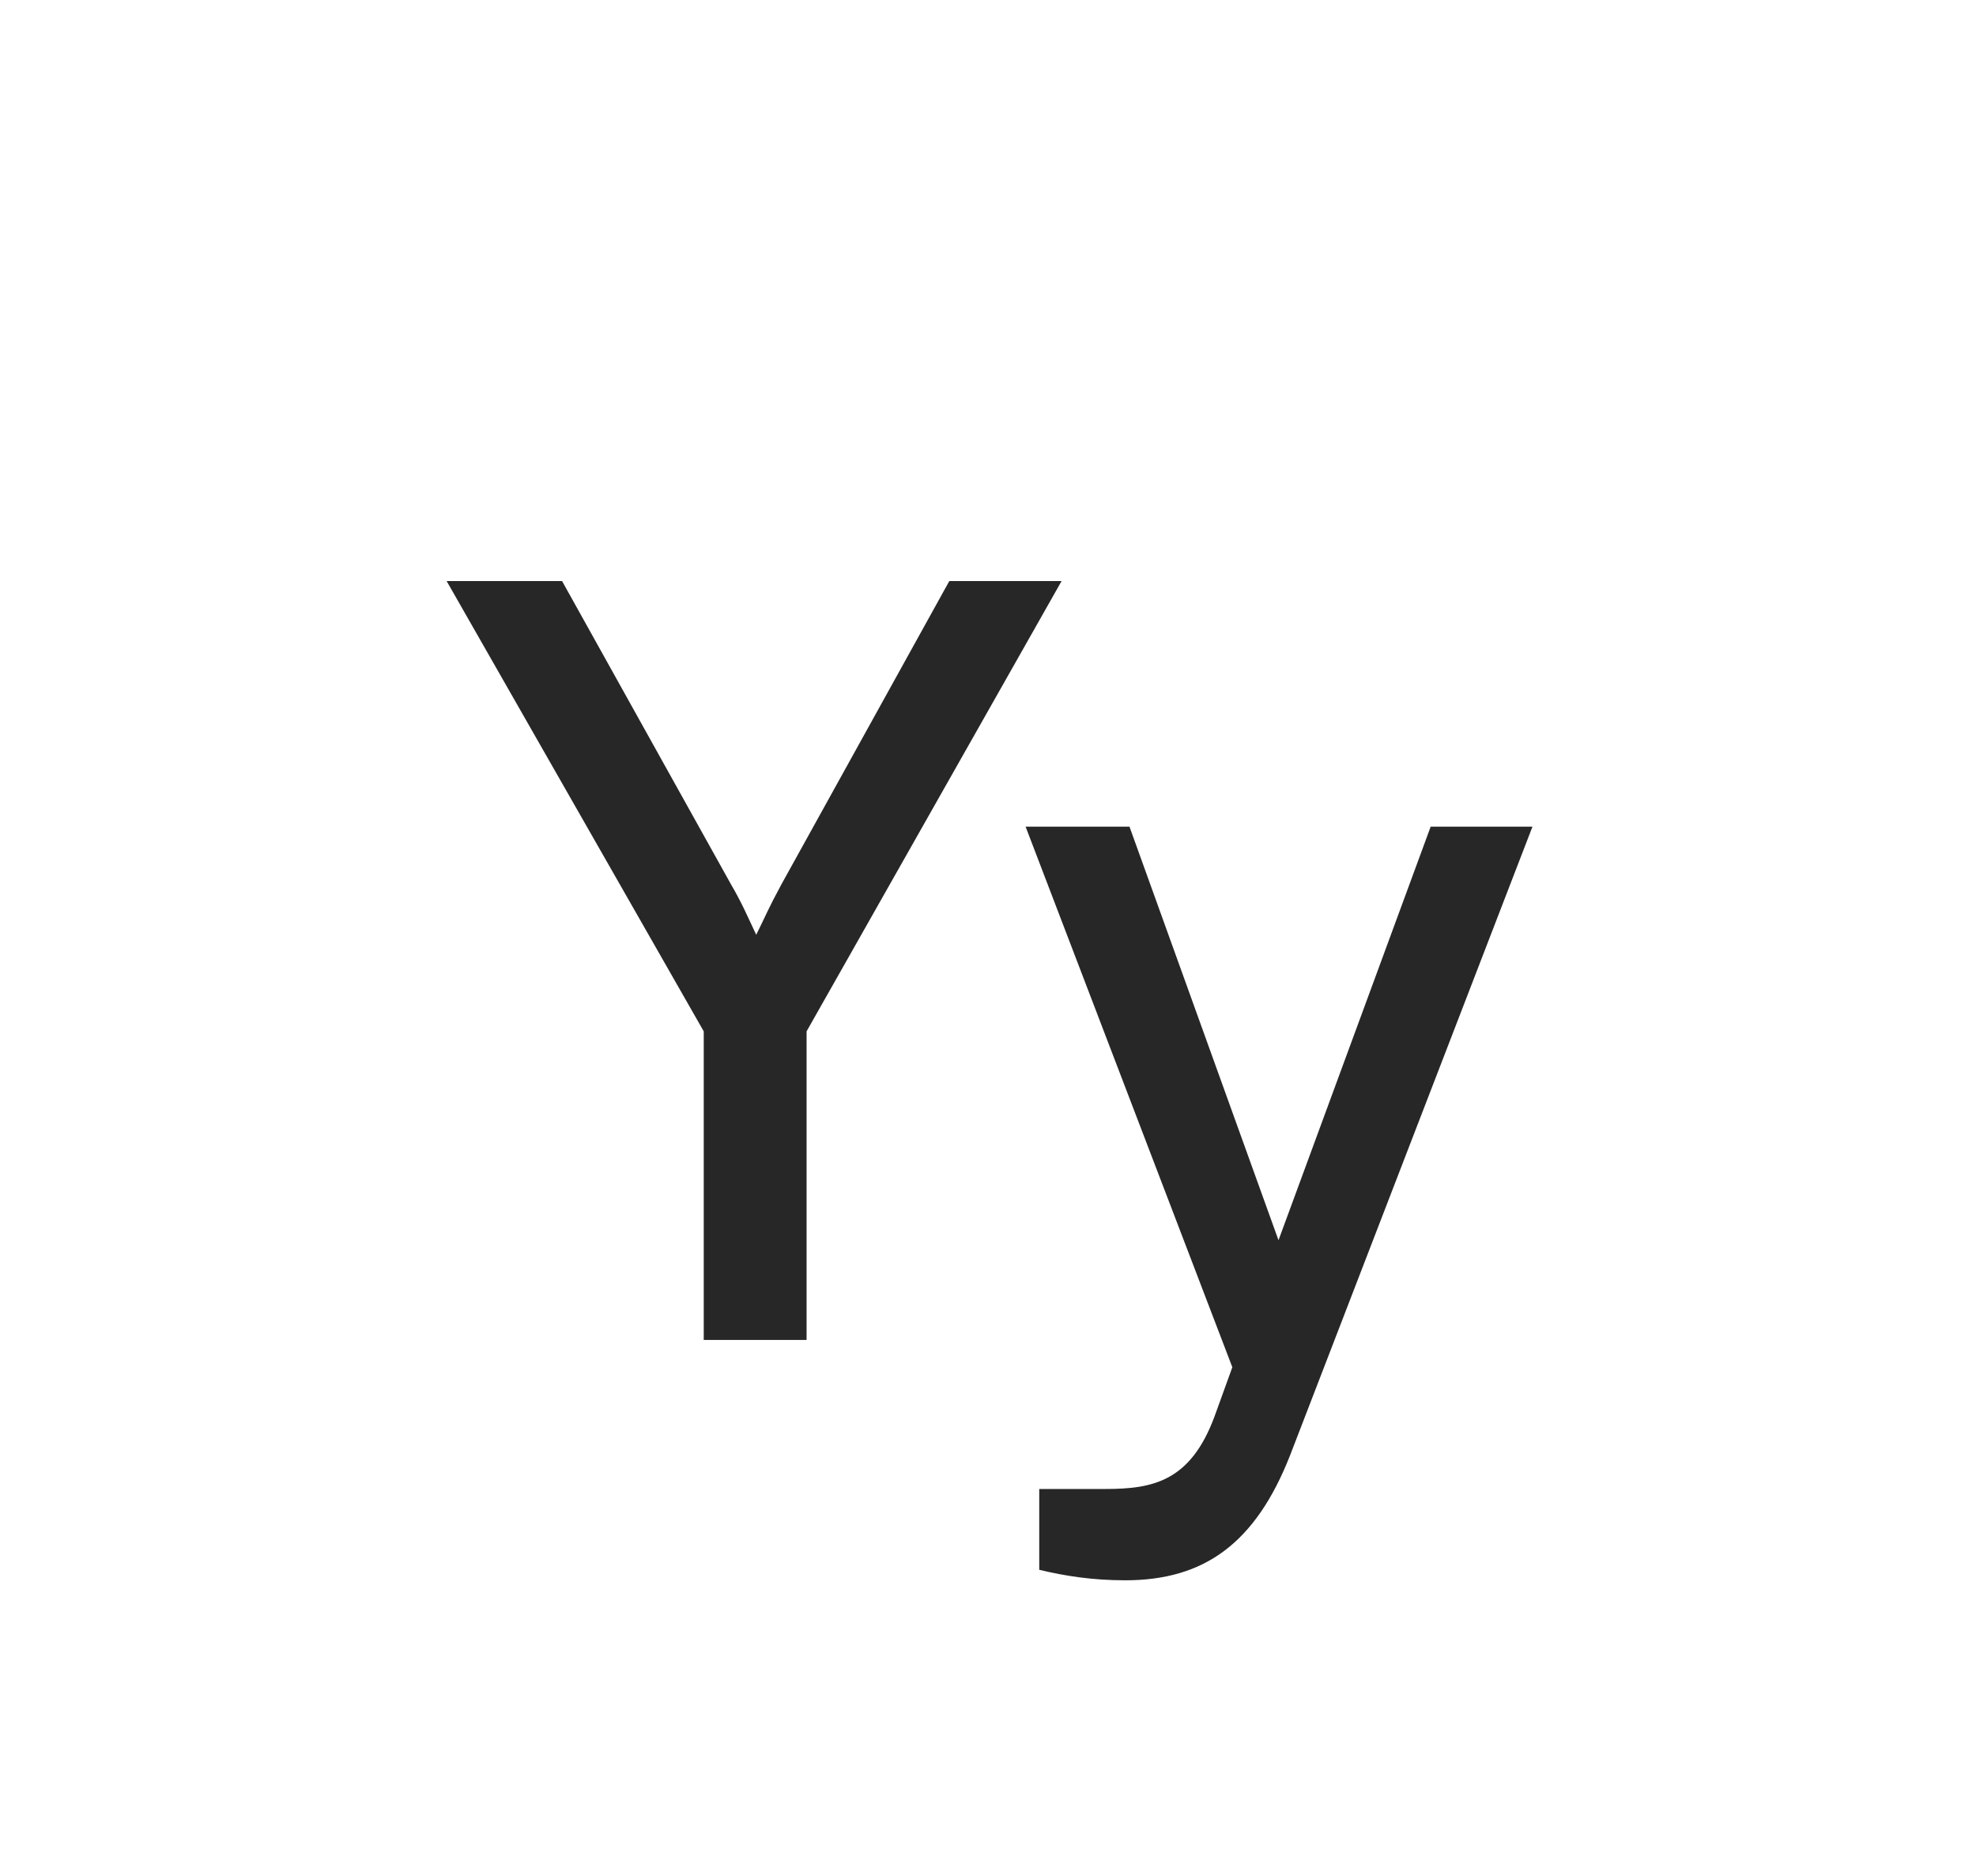 <svg width="354" height="336" viewBox="0 0 354 336" fill="none" xmlns="http://www.w3.org/2000/svg">
<path d="M126.075 184.728L80.015 104.076H100.695L130.963 158.408C132.843 161.604 133.971 164.236 135.475 167.432C137.167 164.048 137.543 162.92 139.987 158.408L170.067 104.076H190.183L144.499 184.728V240H126.075V184.728ZM186.18 281.172V266.696H198.024C206.484 266.696 213.252 265.38 217.576 253.724L220.772 244.888L183.736 148.068H202.348L229.044 222.14L256.304 148.068H274.54L231.112 260.68C224.908 276.472 215.696 283.052 201.596 283.052C195.768 283.052 190.88 282.3 186.18 281.172Z" fill="#272727"/>
</svg>
